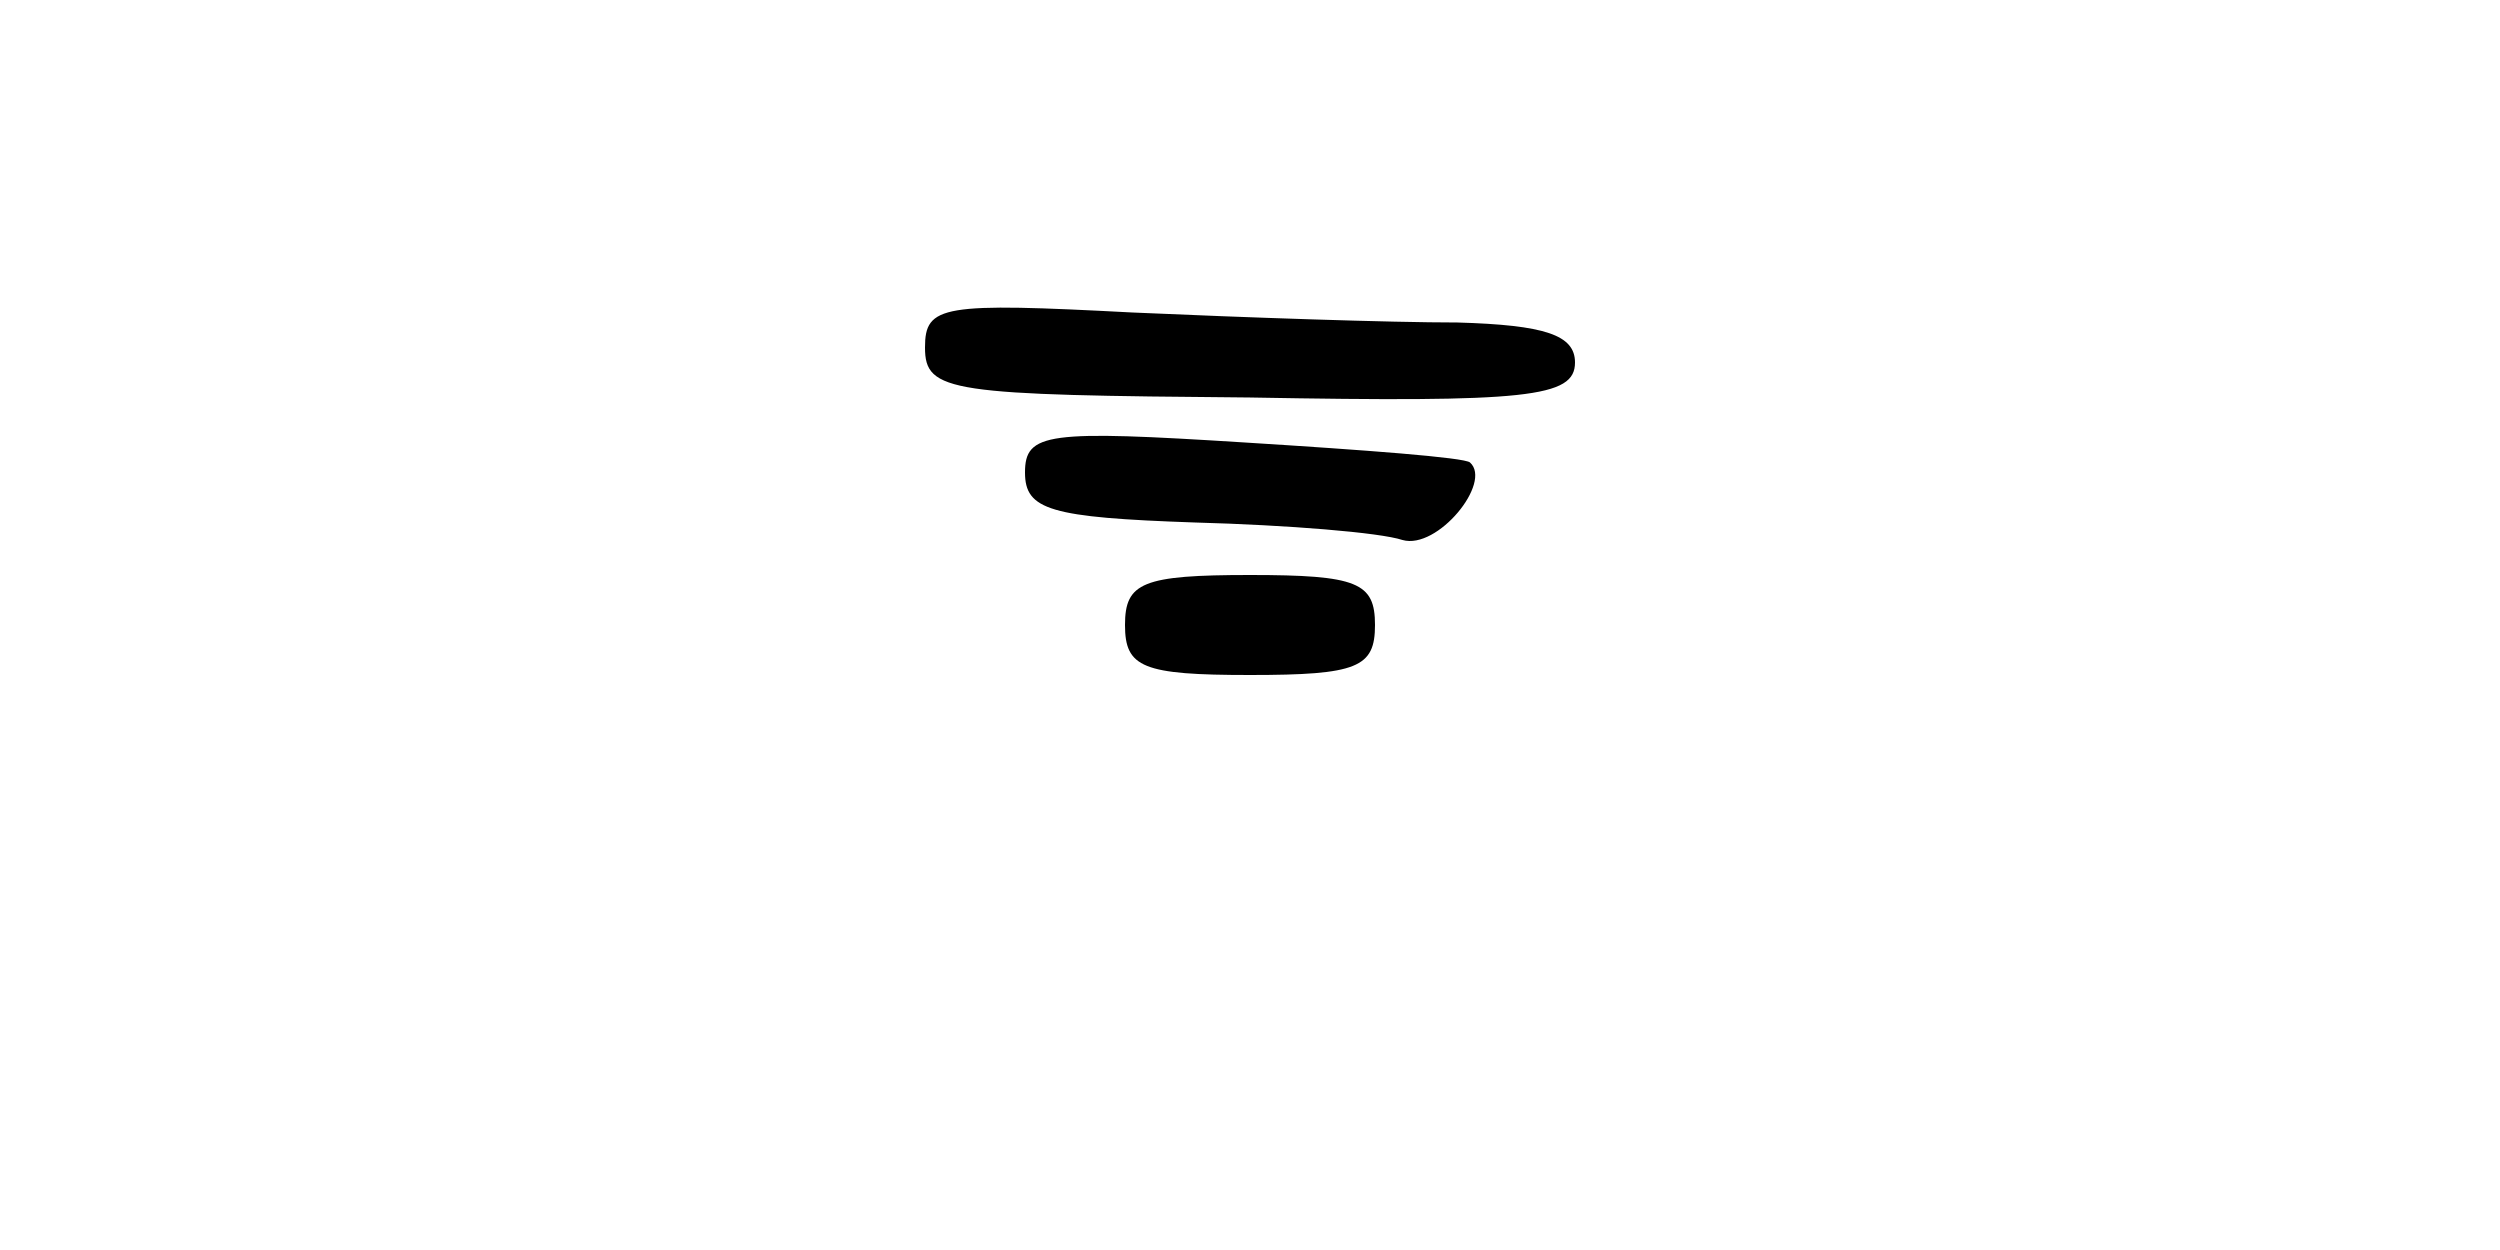 <?xml version="1.0" encoding="UTF-8" standalone="yes"?>
<svg version="1.0" xmlns="http://www.w3.org/2000/svg" width="100" height="50" viewBox="0 0 100 50" preserveAspectRatio="xMidYMid meet">
  <g transform="translate(0,50) scale(0.1,-0.1)" fill="#000000" stroke="none">
    <path d="M370 361 c0 -18 10 -19 130 -20 111 -2 130 0 130 14 0 11 -12 15 -47
16 -27 0 -85 2 -130 4 -76 4 -83 3 -83 -14z"/>
    <path d="M410 311 c0 -15 10 -18 68 -20 37 -1 74 -4 83 -7 14 -4 36 23 27 31
-2 2 -42 5 -90 8 -79 5 -88 4 -88 -12z"/>
    <path d="M450 250 c0 -17 7 -20 50 -20 43 0 50 3 50 20 0 17 -7 20 -50 20 -43
0 -50 -3 -50 -20z"/>
  </g>
</svg>